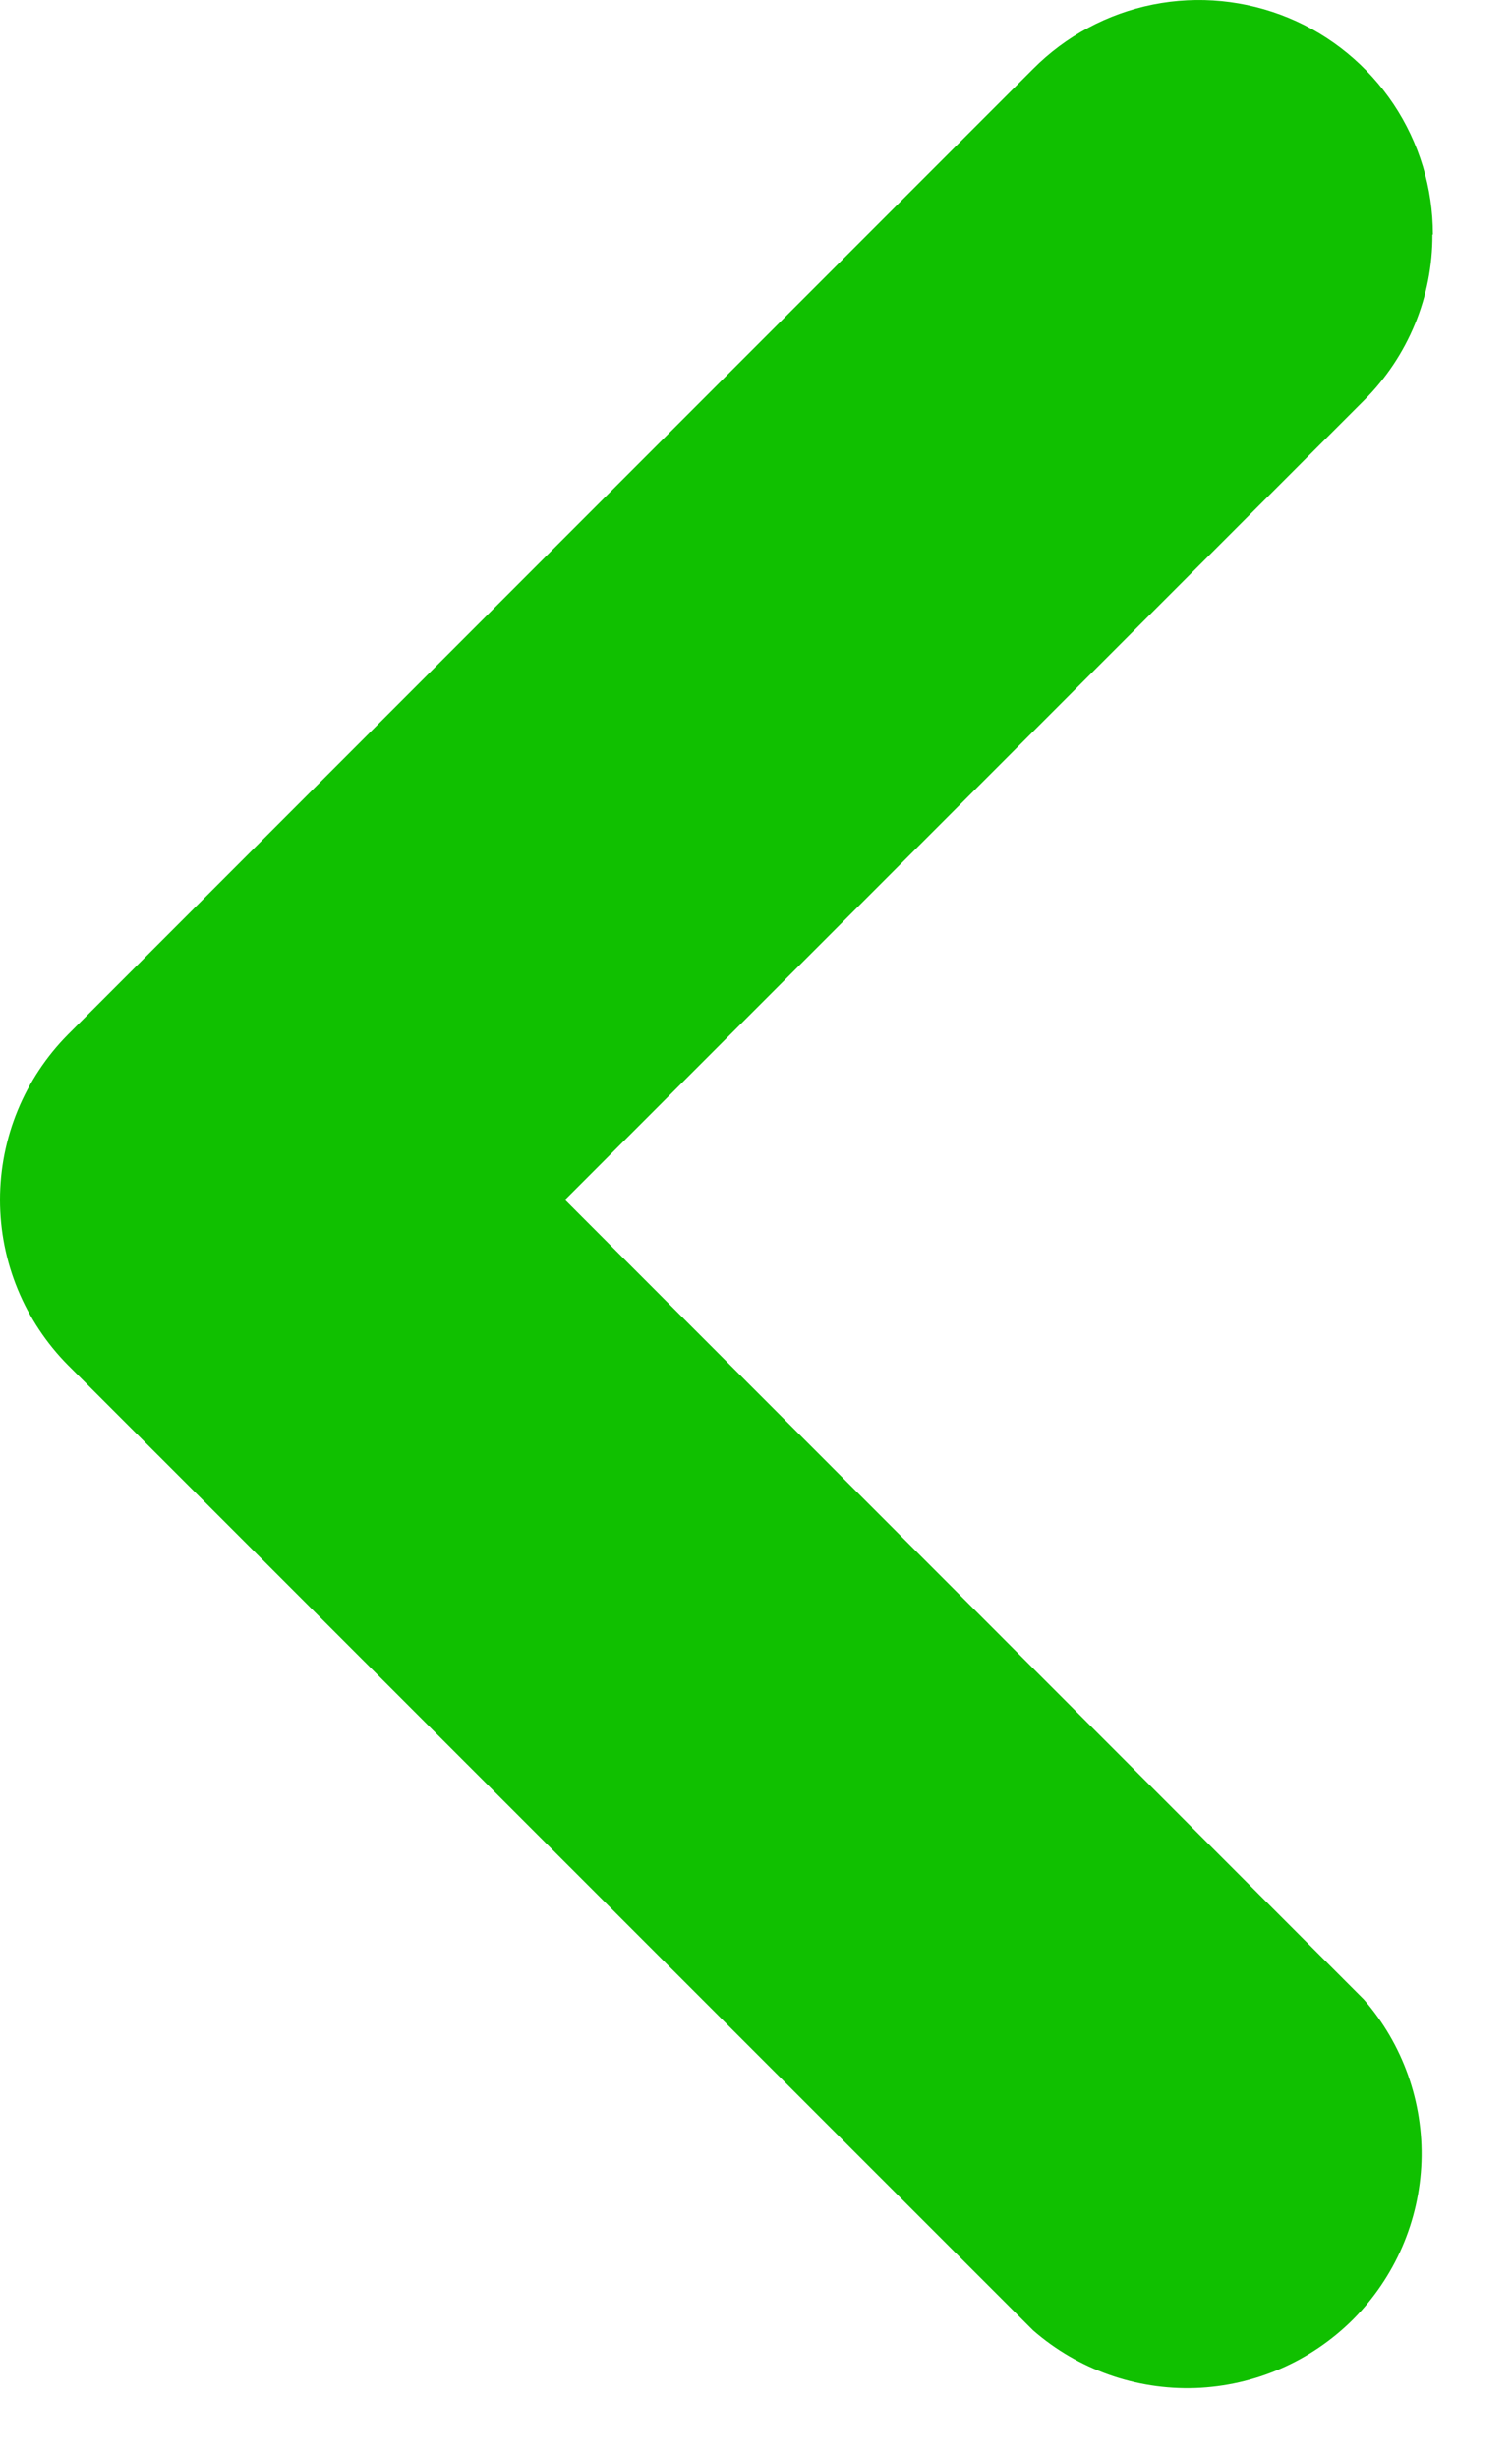 <svg width="16" height="26" viewBox="0 0 16 26" fill="none" xmlns="http://www.w3.org/2000/svg">
<path d="M15.158 2.483C15.159 2.808 15.096 3.13 14.972 3.43C14.848 3.73 14.666 4.003 14.436 4.233L5.979 12.69L14.432 21.147C14.845 21.621 15.063 22.234 15.042 22.862C15.02 23.49 14.761 24.087 14.317 24.532C13.872 24.976 13.275 25.235 12.647 25.257C12.019 25.278 11.406 25.06 10.932 24.647L0.721 14.44C0.259 13.975 3.7015e-07 13.345 3.51968e-07 12.69C3.33785e-07 12.034 0.259 11.405 0.721 10.94L10.932 0.729C11.278 0.381 11.72 0.144 12.2 0.048C12.681 -0.048 13.18 0.001 13.633 0.188C14.086 0.375 14.473 0.693 14.746 1.101C15.018 1.509 15.163 1.988 15.163 2.479L15.158 2.483Z" fill="#10C000"/>
</svg>
